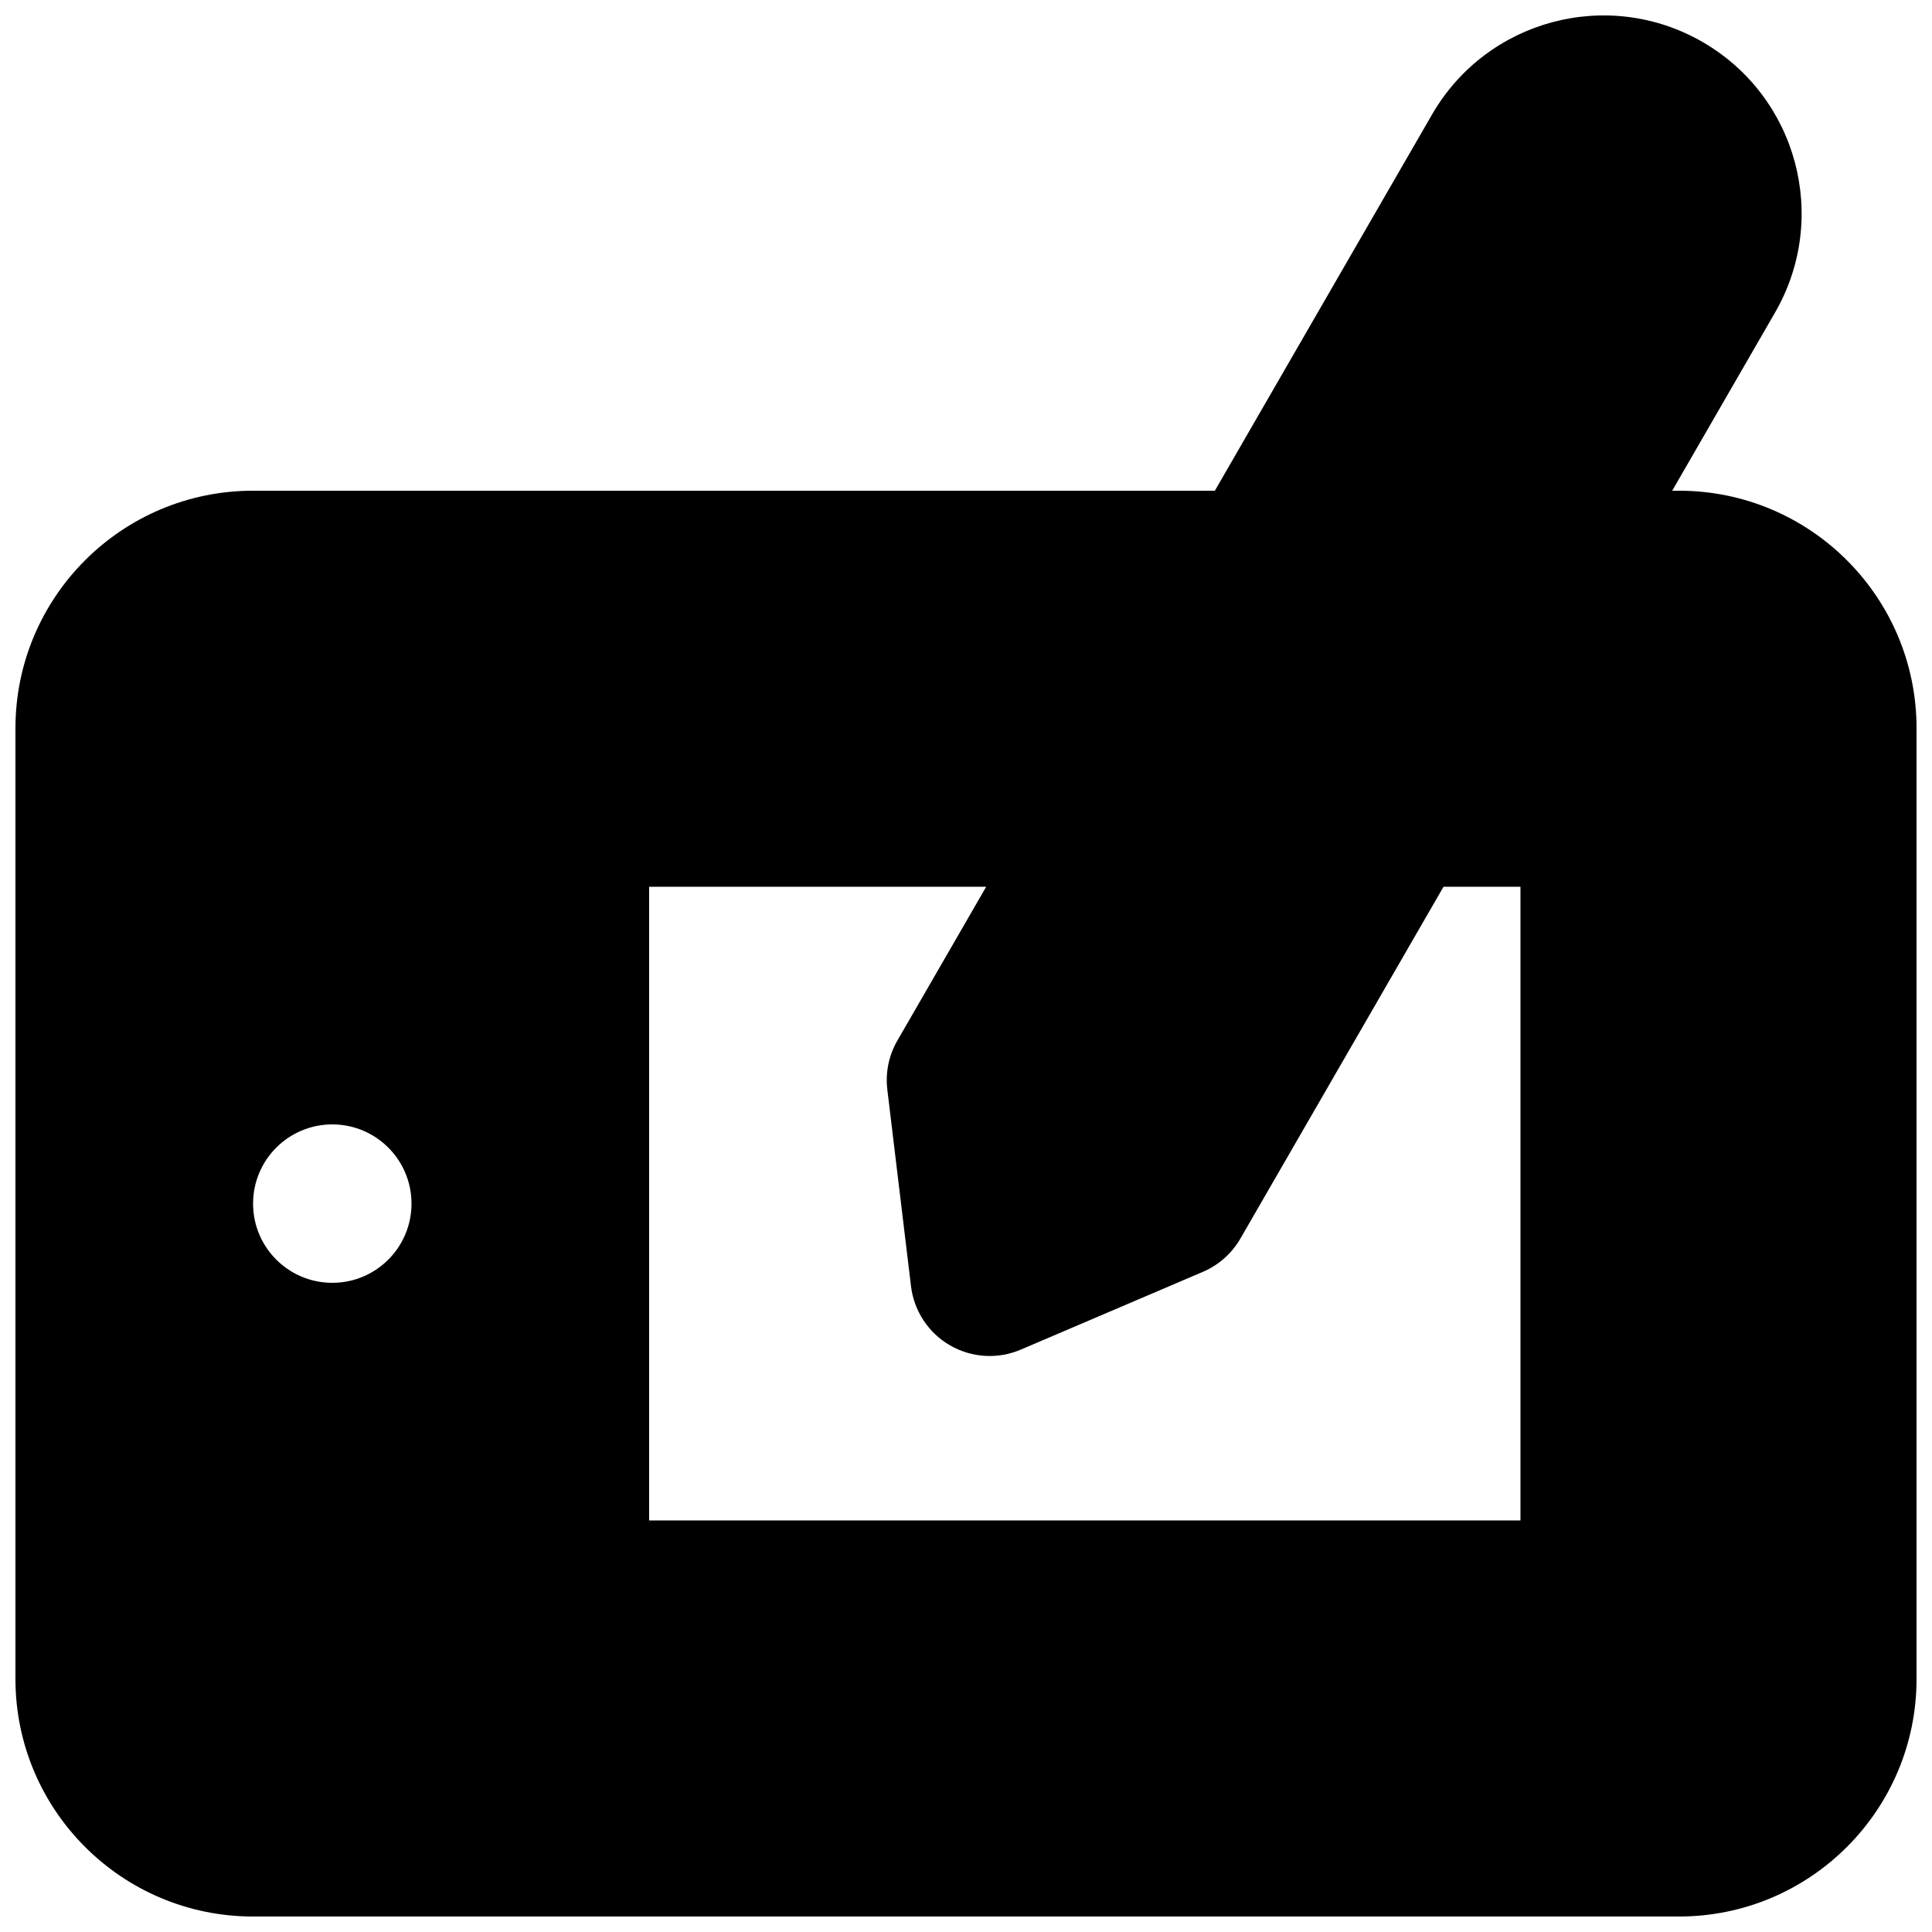 <?xml version="1.0" encoding="UTF-8"?>
<!-- Uploaded to: ICON Repo, www.iconrepo.com, Generator: ICON Repo Mixer Tools -->
<svg width="800px" height="800px" version="1.1" viewBox="144 144 512 512" xmlns="http://www.w3.org/2000/svg">
 <defs>
  <clipPath id="a">
   <path d="m148.09 148.09h503.81v503.81h-503.81z"/>
  </clipPath>
 </defs>
 <g clip-path="url(#a)">
  <path d="m614.41 226.82c14.492-25.102 5.891-57.199-19.211-71.691-25.102-14.492-57.195-5.891-71.688 19.211l-57.562 99.703h-254.88c-34.781 0-62.977 28.195-62.977 62.977v251.9c0 34.781 28.195 62.977 62.977 62.977h377.86c34.781 0 62.977-28.195 62.977-62.977v-251.9c0-34.781-28.195-62.977-62.977-62.977h-1.777zm-209.06 152.18-23.535 40.762c-2.273 3.93-3.207 8.496-2.664 13.008l6.277 52.102c0.793 6.559 4.625 12.367 10.344 15.668 5.723 3.305 12.668 3.723 18.746 1.125l48.262-20.613c4.176-1.785 7.66-4.879 9.934-8.809l53.832-93.242h20.391v167.93h-230.91v-167.93zm-173.29 104.96c11.594 0 20.992-9.395 20.992-20.988 0-11.598-9.398-20.992-20.992-20.992s-20.992 9.395-20.992 20.992c0 11.594 9.398 20.988 20.992 20.988z" fill-rule="evenodd"/>
 </g>
</svg>